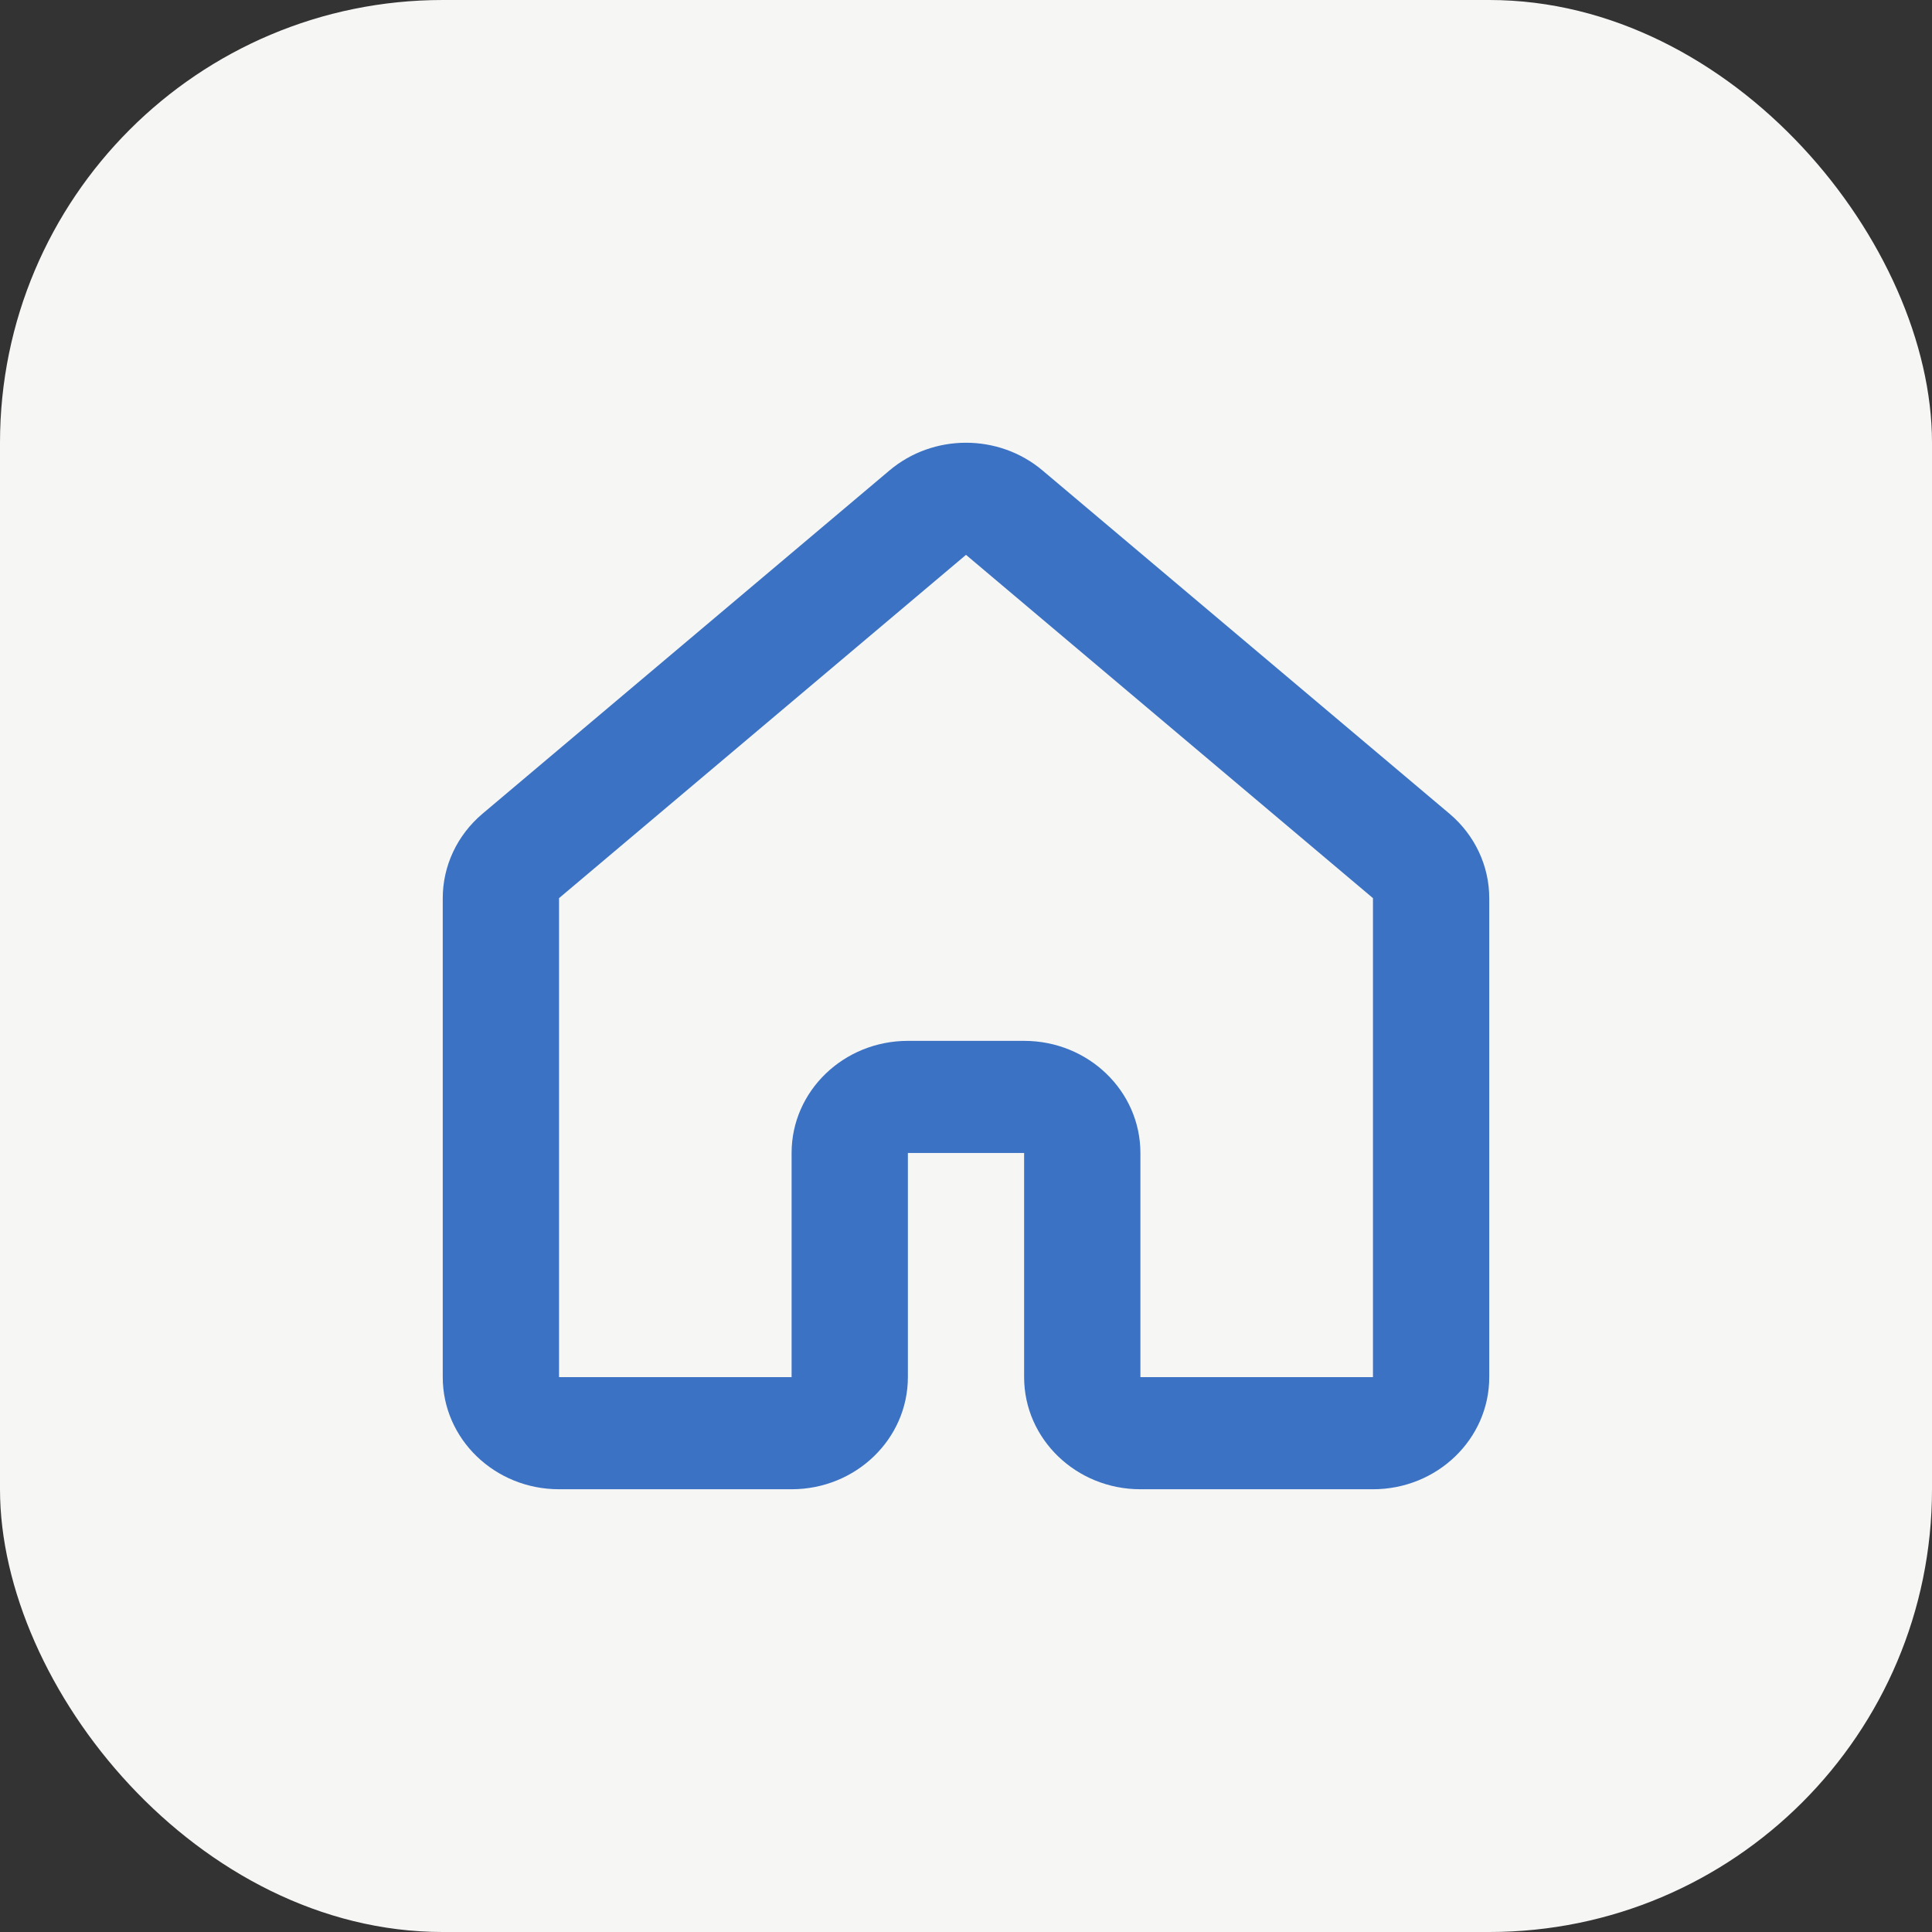 <svg width="48" height="48" viewBox="0 0 48 48" fill="none" xmlns="http://www.w3.org/2000/svg">
<rect x="0" y="0" width="48" height="48" fill="#333333" stroke="none"/>
<rect width="48" height="48" rx="11" fill="#F6F6F5"/>
<path fill-rule="evenodd" clip-rule="evenodd" d="M22.098 11.689C23.187 10.77 24.813 10.77 25.902 11.689L11.986 20.218M24 13.785L13.889 22.314V34.215H19.667V28.645C19.667 27.107 20.96 25.86 22.556 25.86H25.444C27.04 25.86 28.333 27.107 28.333 28.645V34.215H34.111V22.314L24 13.785ZM11.986 20.218L22.098 11.689L11.986 20.218ZM25.902 11.689L36.014 20.218C36.64 20.747 37 21.511 37 22.314V34.215C37 35.753 35.707 37 34.111 37H28.333C26.738 37 25.444 35.753 25.444 34.215V28.645H22.556V34.215C22.556 35.753 21.262 37 19.667 37H13.889C12.293 37 11 35.753 11 34.215V22.314C11 21.511 11.36 20.747 11.986 20.218" fill="#3B72C3"/>
<defs>
<linearGradient id="paint0_linear_1173_12586" x1="28.79" y1="19.355" x2="5.697" y2="33.779" gradientUnits="userSpaceOnUse">
<stop stop-color="#F77248"/>
<stop offset="1" stop-color="#F2244B"/>
</linearGradient>
</defs>
</svg>
